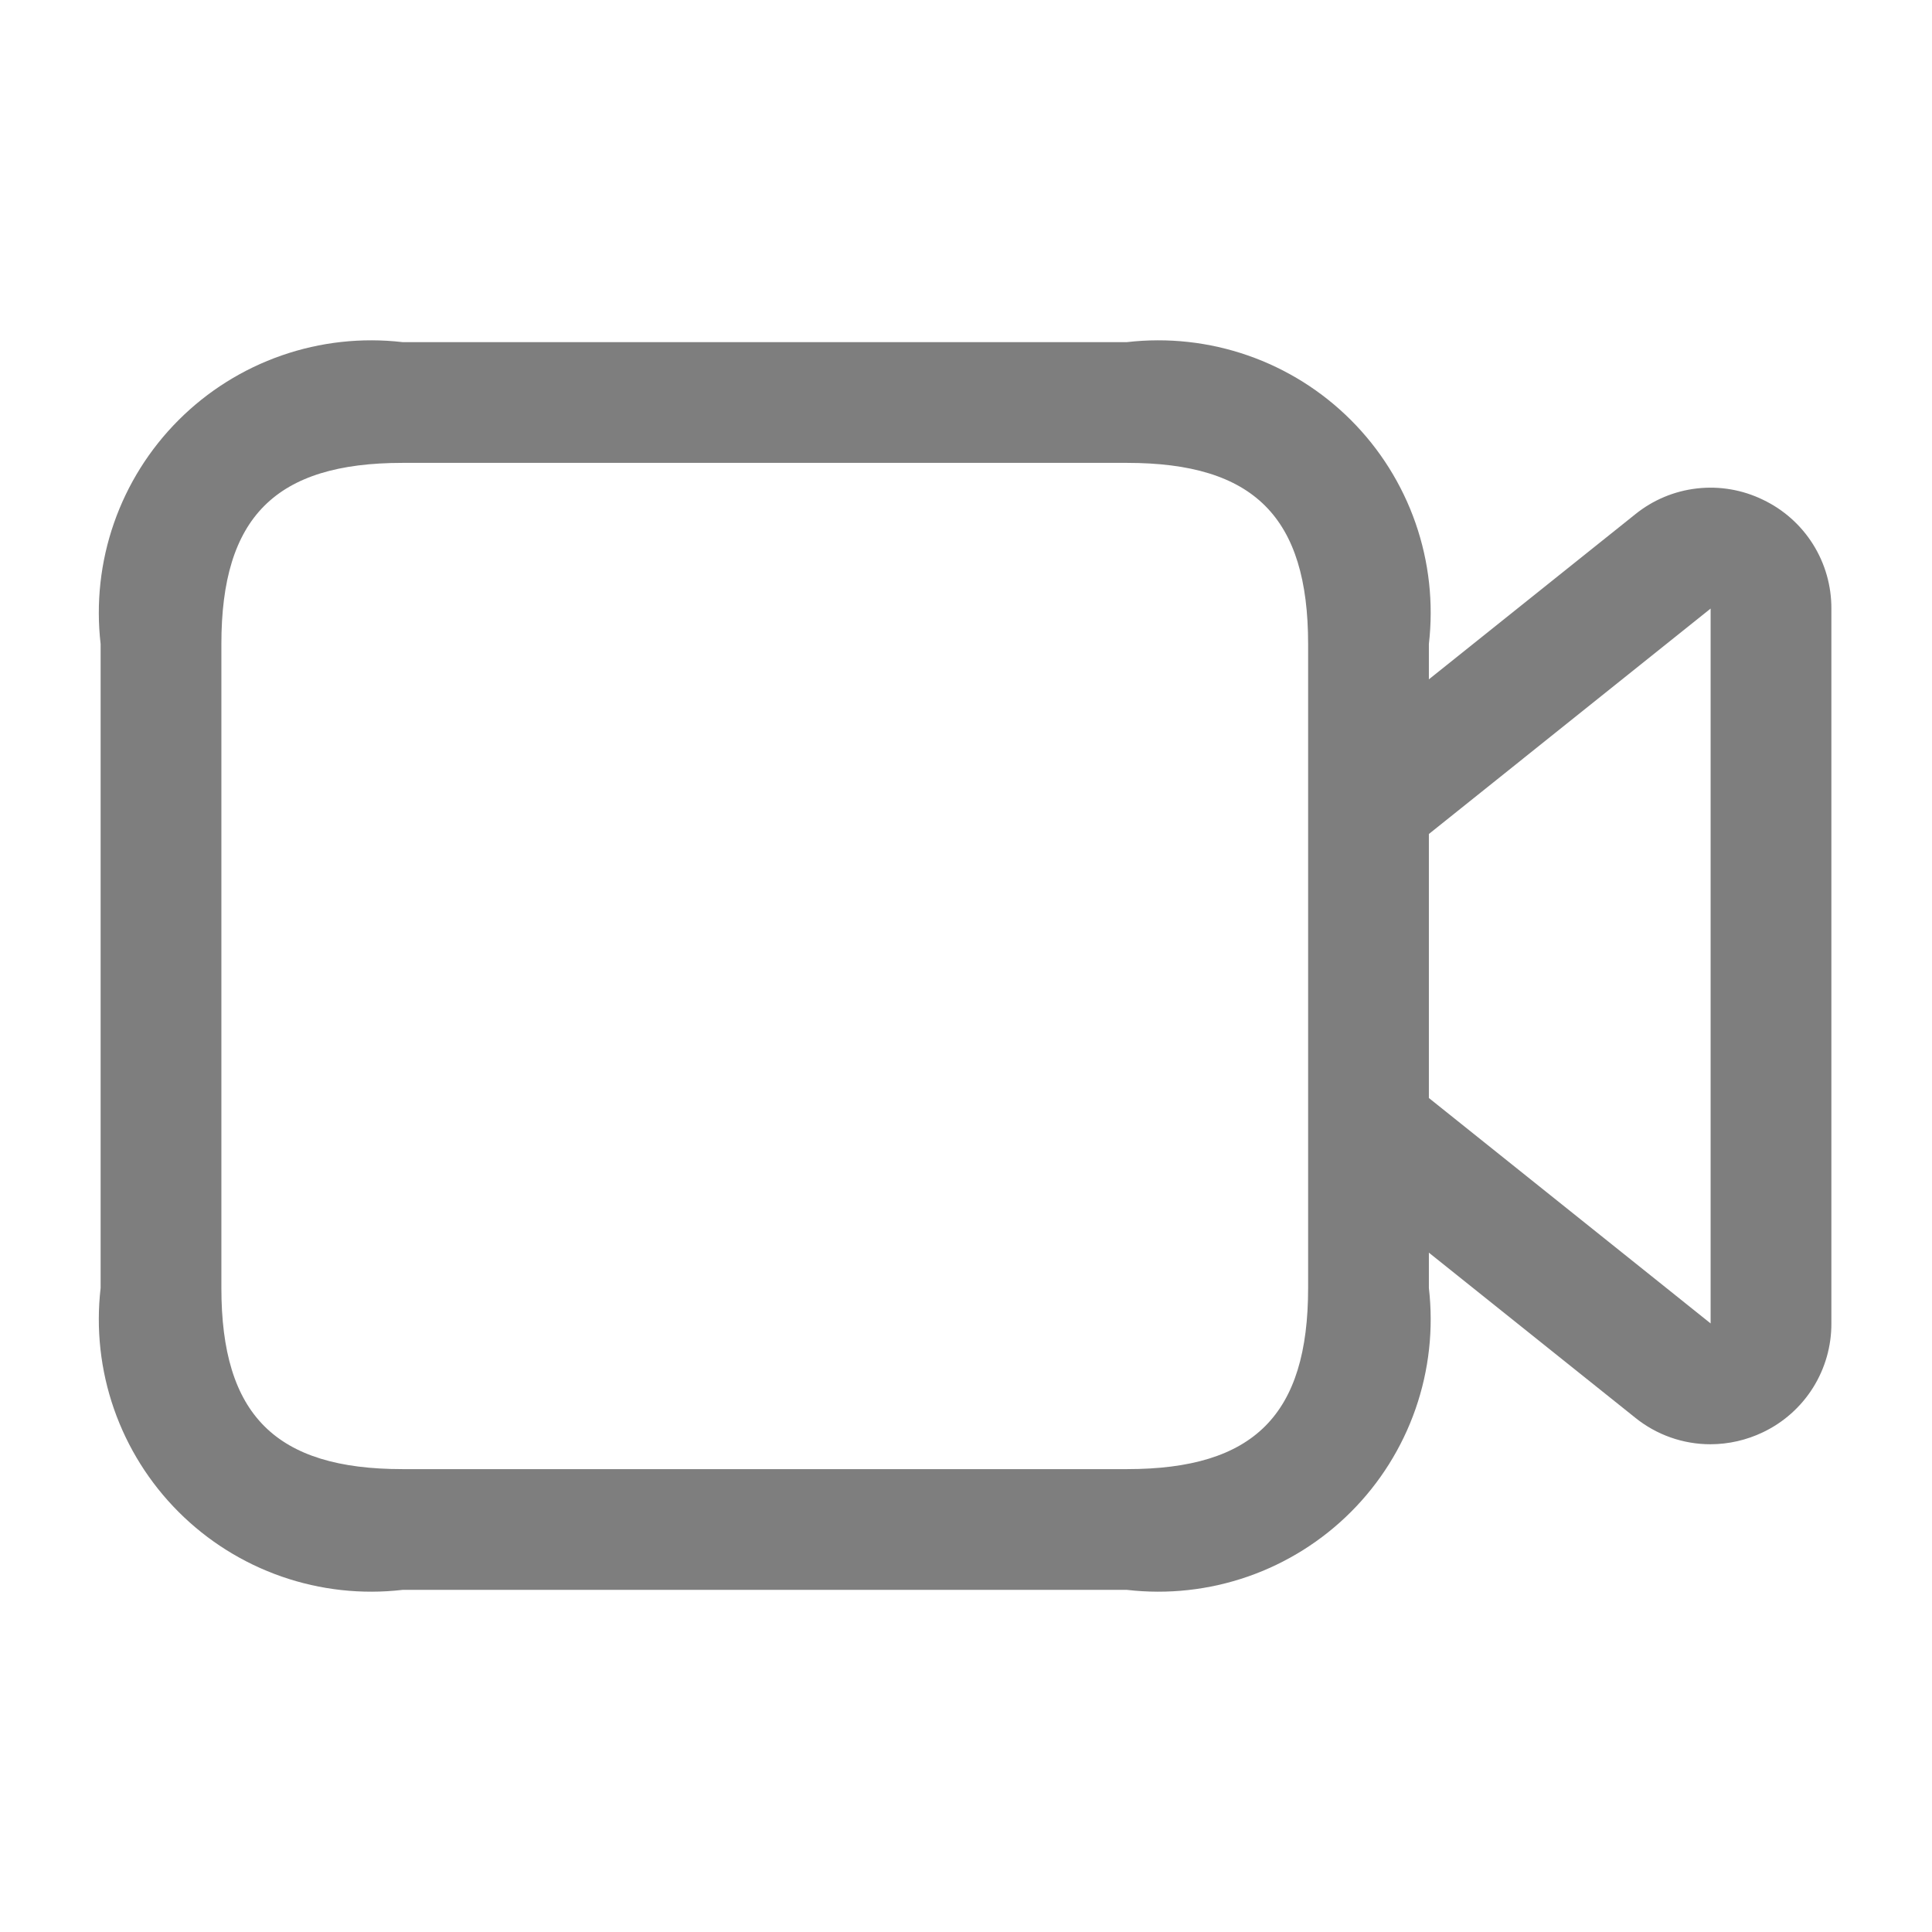 <svg width="147" height="147" viewBox="0 0 147 147" fill="none" xmlns="http://www.w3.org/2000/svg">
<path d="M134.138 38.024C132.58 37.266 130.838 36.967 129.116 37.164C127.394 37.36 125.764 38.043 124.417 39.133L108.719 51.689V49C109.079 45.897 108.732 42.752 107.705 39.802C106.678 36.852 104.997 34.172 102.788 31.963C100.579 29.753 97.899 28.073 94.948 27.046C91.998 26.018 88.853 25.672 85.75 26.031H30.625C27.522 25.672 24.377 26.018 21.427 27.046C18.477 28.073 15.797 29.753 13.588 31.963C11.379 34.172 9.698 36.852 8.67 39.802C7.643 42.752 7.297 45.897 7.656 49V98C7.297 101.103 7.643 104.248 8.67 107.198C9.698 110.149 11.379 112.829 13.588 115.038C15.797 117.247 18.477 118.928 21.427 119.955C24.377 120.982 27.522 121.329 30.625 120.969H85.75C88.853 121.329 91.998 120.982 94.948 119.955C97.899 118.928 100.579 117.247 102.788 115.038C104.997 112.829 106.678 110.149 107.705 107.198C108.732 104.248 109.079 101.103 108.719 98V95.311L124.417 107.867C126.037 109.176 128.056 109.889 130.138 109.889C131.523 109.887 132.889 109.575 134.138 108.976C135.702 108.231 137.023 107.056 137.945 105.589C138.866 104.121 139.352 102.422 139.344 100.689V46.311C139.352 44.578 138.866 42.879 137.945 41.411C137.023 39.944 135.702 38.769 134.138 38.024ZM99.531 98C99.531 107.659 95.409 111.781 85.75 111.781H30.625C20.966 111.781 16.844 107.659 16.844 98V49C16.844 39.341 20.966 35.219 30.625 35.219H85.75C95.409 35.219 99.531 39.341 99.531 49V98ZM130.156 100.695L108.719 83.545V63.455L130.156 46.305V100.695Z" fill="#7E7E7E"/>
</svg>
